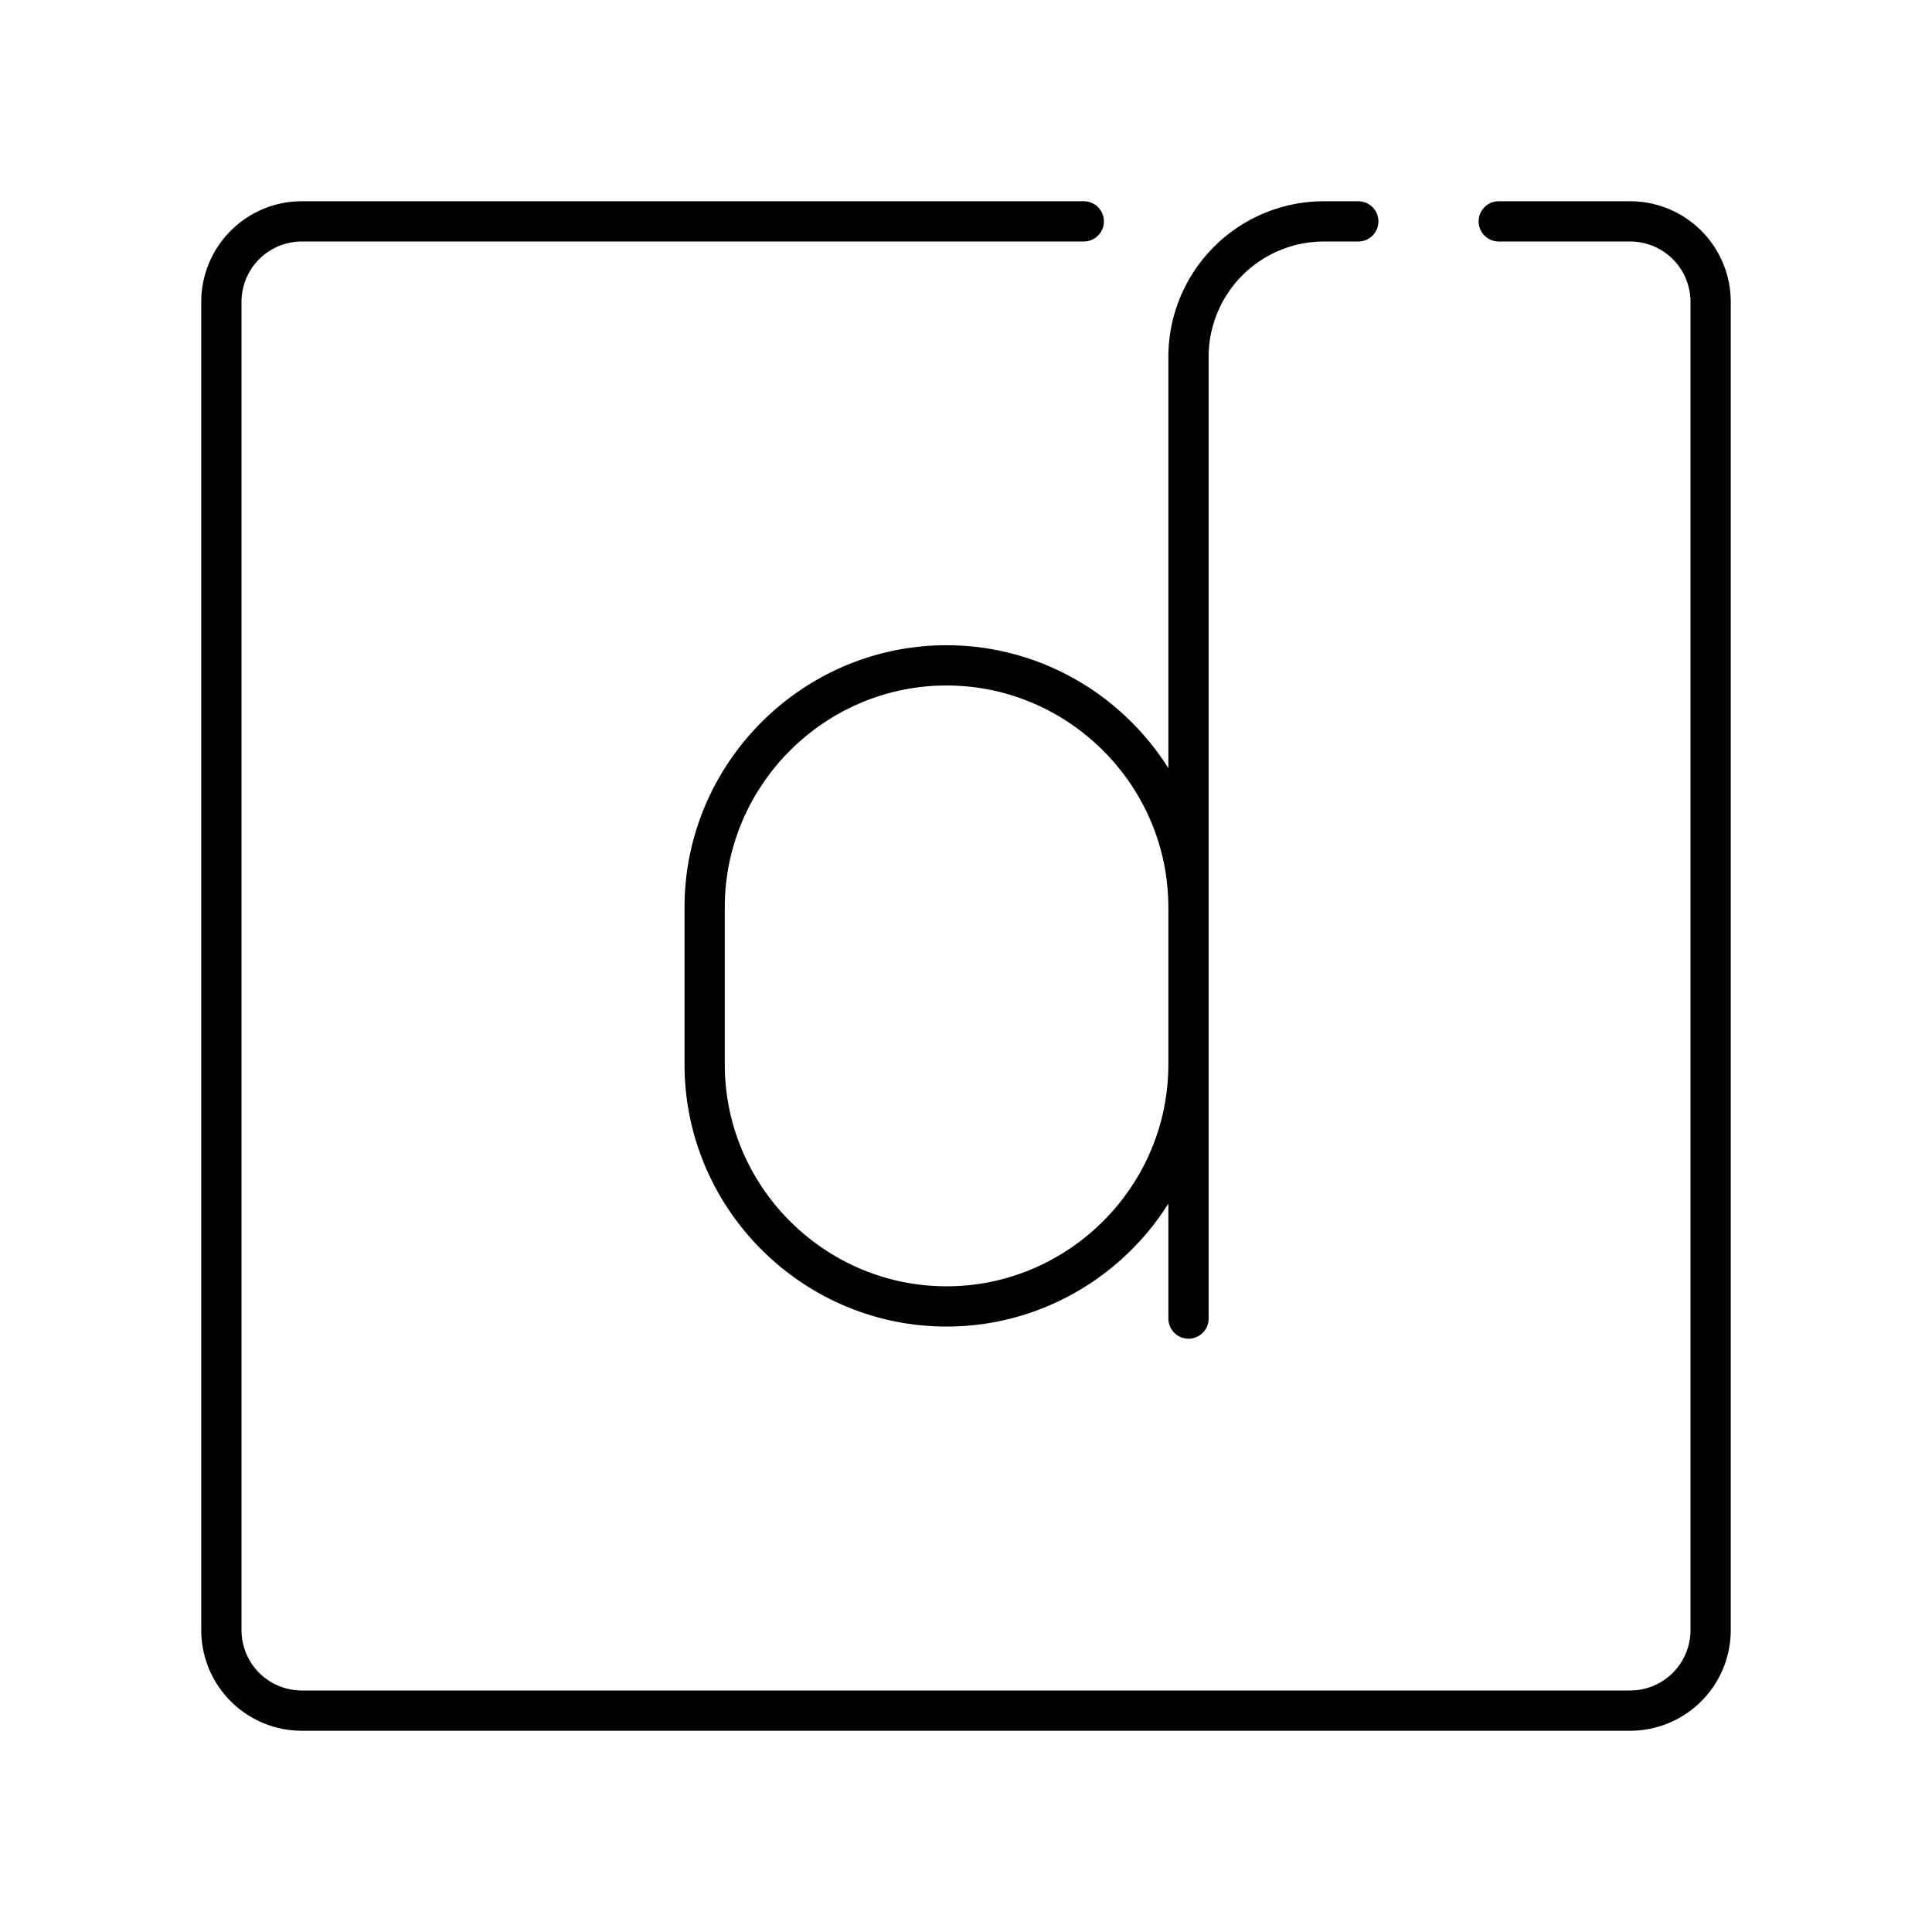 <?xml version="1.0" encoding="utf-8"?>
<!-- Generator: www.svgicons.com -->
<svg xmlns="http://www.w3.org/2000/svg" width="800" height="800" viewBox="0 0 48 48">
<path fill="none" stroke="currentColor" stroke-linecap="round" stroke-linejoin="round" d="M26.926 5.5H7.5a2 2 0 0 0-2 2v33a2 2 0 0 0 2 2h33a2 2 0 0 0 2-2v-33a2 2 0 0 0-2-2h-3.264"/><path fill="none" stroke="currentColor" stroke-linecap="round" stroke-linejoin="round" d="M29.528 32.759V8.866A3.366 3.366 0 0 1 32.894 5.5h.852m-4.219 17.041c0-3.305-2.704-6.01-6.01-6.01h0c-3.306 0-6.01 2.705-6.01 6.01v3.907c0 3.306 2.704 6.01 6.01 6.01h0c3.306 0 6.01-2.704 6.01-6.01"/>
</svg>